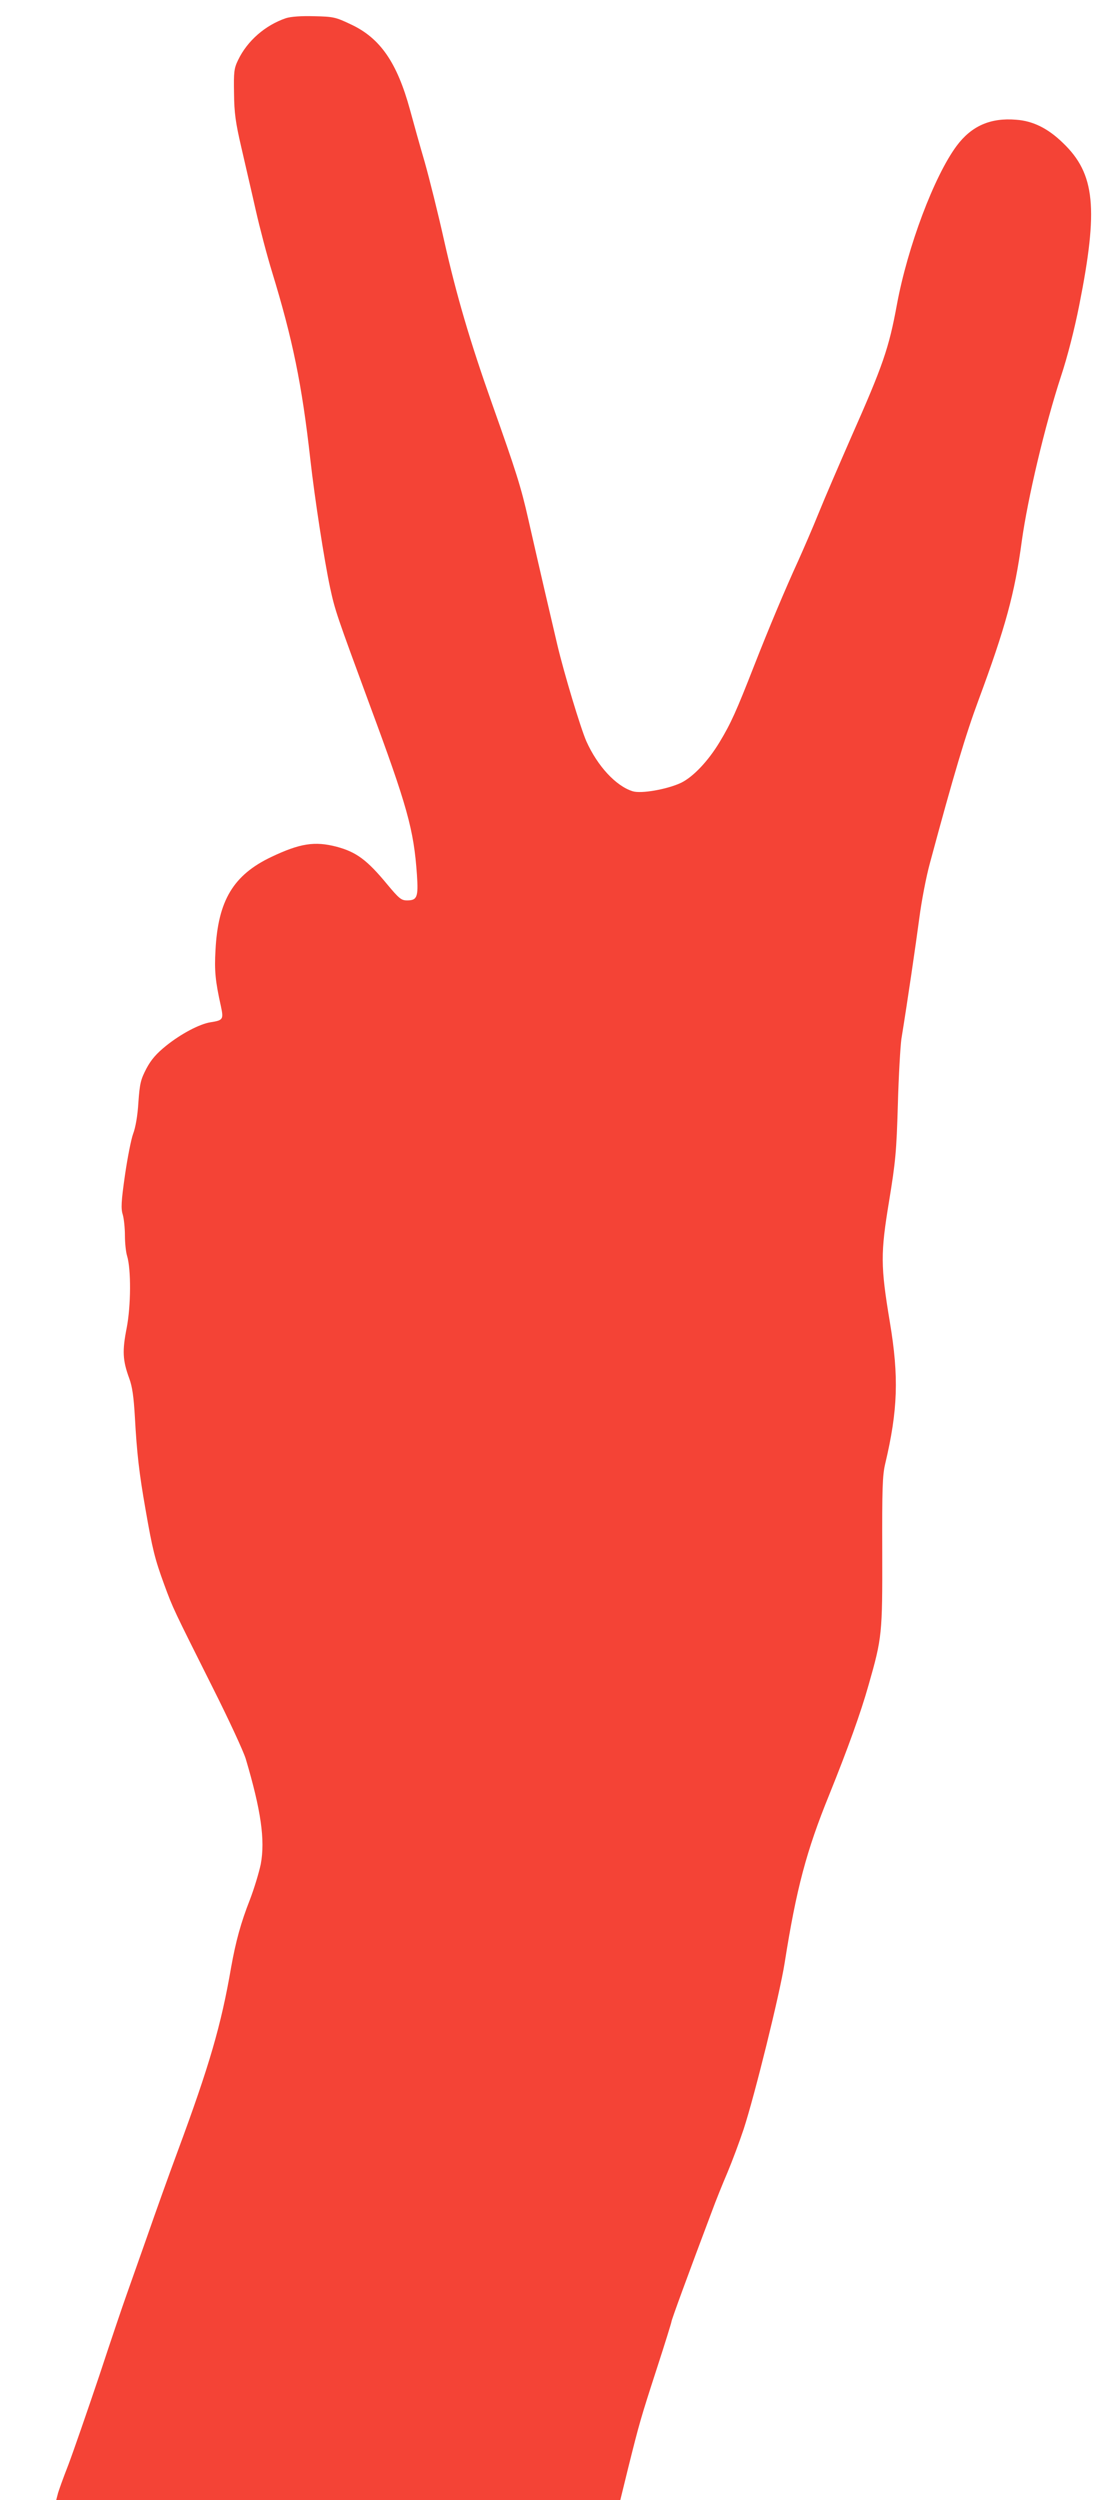 <?xml version="1.0" standalone="no"?>
<!DOCTYPE svg PUBLIC "-//W3C//DTD SVG 20010904//EN"
 "http://www.w3.org/TR/2001/REC-SVG-20010904/DTD/svg10.dtd">
<svg version="1.0" xmlns="http://www.w3.org/2000/svg"
 width="561pt" height="1280pt" viewBox="0 0 561 1280"
 preserveAspectRatio="xMidYMid meet">
<g transform="translate(0,1280) scale(0.1,-0.1)"
fill="#f44336" stroke="none">
<path d="M1465 12707 c-106 -36 -198 -116 -245 -214 -21 -43 -23 -61 -21 -171
1 -101 8 -150 37 -275 19 -84 53 -228 74 -322 21 -93 59 -237 84 -318 105
-343 153 -575 196 -960 23 -204 71 -514 101 -655 26 -120 33 -139 202 -598
194 -523 227 -641 243 -872 8 -116 1 -132 -51 -132 -29 0 -41 10 -101 82 -104
126 -159 166 -260 193 -112 29 -187 17 -333 -52 -196 -93 -274 -224 -287 -478
-6 -105 -1 -158 28 -288 14 -66 11 -71 -54 -81 -56 -9 -151 -59 -228 -121 -48
-39 -75 -69 -100 -116 -29 -56 -34 -75 -41 -173 -4 -69 -15 -130 -27 -161 -10
-27 -29 -123 -42 -213 -19 -133 -21 -170 -11 -201 6 -21 11 -69 11 -107 0 -38
5 -85 11 -104 21 -68 20 -256 -2 -369 -23 -117 -21 -165 13 -258 16 -43 23
-95 29 -198 10 -184 22 -288 54 -470 36 -207 48 -256 96 -387 46 -125 44 -120
251 -533 80 -159 155 -321 167 -360 78 -263 100 -415 77 -539 -9 -43 -34 -126
-56 -183 -46 -117 -72 -212 -96 -346 -51 -296 -111 -502 -274 -942 -45 -121
-115 -317 -156 -435 -42 -118 -89 -253 -106 -300 -17 -47 -80 -233 -140 -415
-61 -181 -132 -386 -158 -455 -27 -69 -52 -138 -55 -153 l-7 -27 1445 0 1445
0 40 163 c58 233 65 257 148 513 41 126 74 233 74 237 0 9 87 246 208 567 19
52 55 141 79 197 24 57 61 156 83 222 56 171 185 692 210 851 60 381 112 575
228 860 96 238 162 421 202 563 69 242 71 259 70 682 -1 321 1 391 15 450 65
274 71 445 24 726 -48 288 -48 352 -4 619 33 201 38 254 45 495 4 149 13 299
18 335 33 203 74 485 92 620 11 85 35 211 54 280 123 457 184 660 249 835 138
372 186 547 222 815 30 217 118 590 200 841 34 102 70 244 94 365 99 497 82
674 -83 832 -77 75 -154 113 -240 119 -132 11 -229 -32 -305 -134 -115 -155
-251 -516 -306 -813 -41 -223 -71 -310 -235 -680 -59 -135 -134 -308 -165
-385 -31 -77 -79 -187 -105 -245 -67 -146 -151 -346 -227 -540 -90 -230 -118
-293 -176 -389 -59 -98 -136 -179 -198 -209 -70 -33 -204 -57 -248 -43 -86 27
-180 129 -237 256 -30 69 -114 347 -149 495 -30 127 -94 402 -148 640 -38 169
-63 246 -186 593 -113 319 -182 553 -246 837 -30 135 -75 315 -99 400 -25 85
-59 207 -76 270 -66 240 -152 365 -302 435 -78 37 -89 40 -188 42 -67 2 -120
-2 -145 -10z"/>
</g>
</svg>
